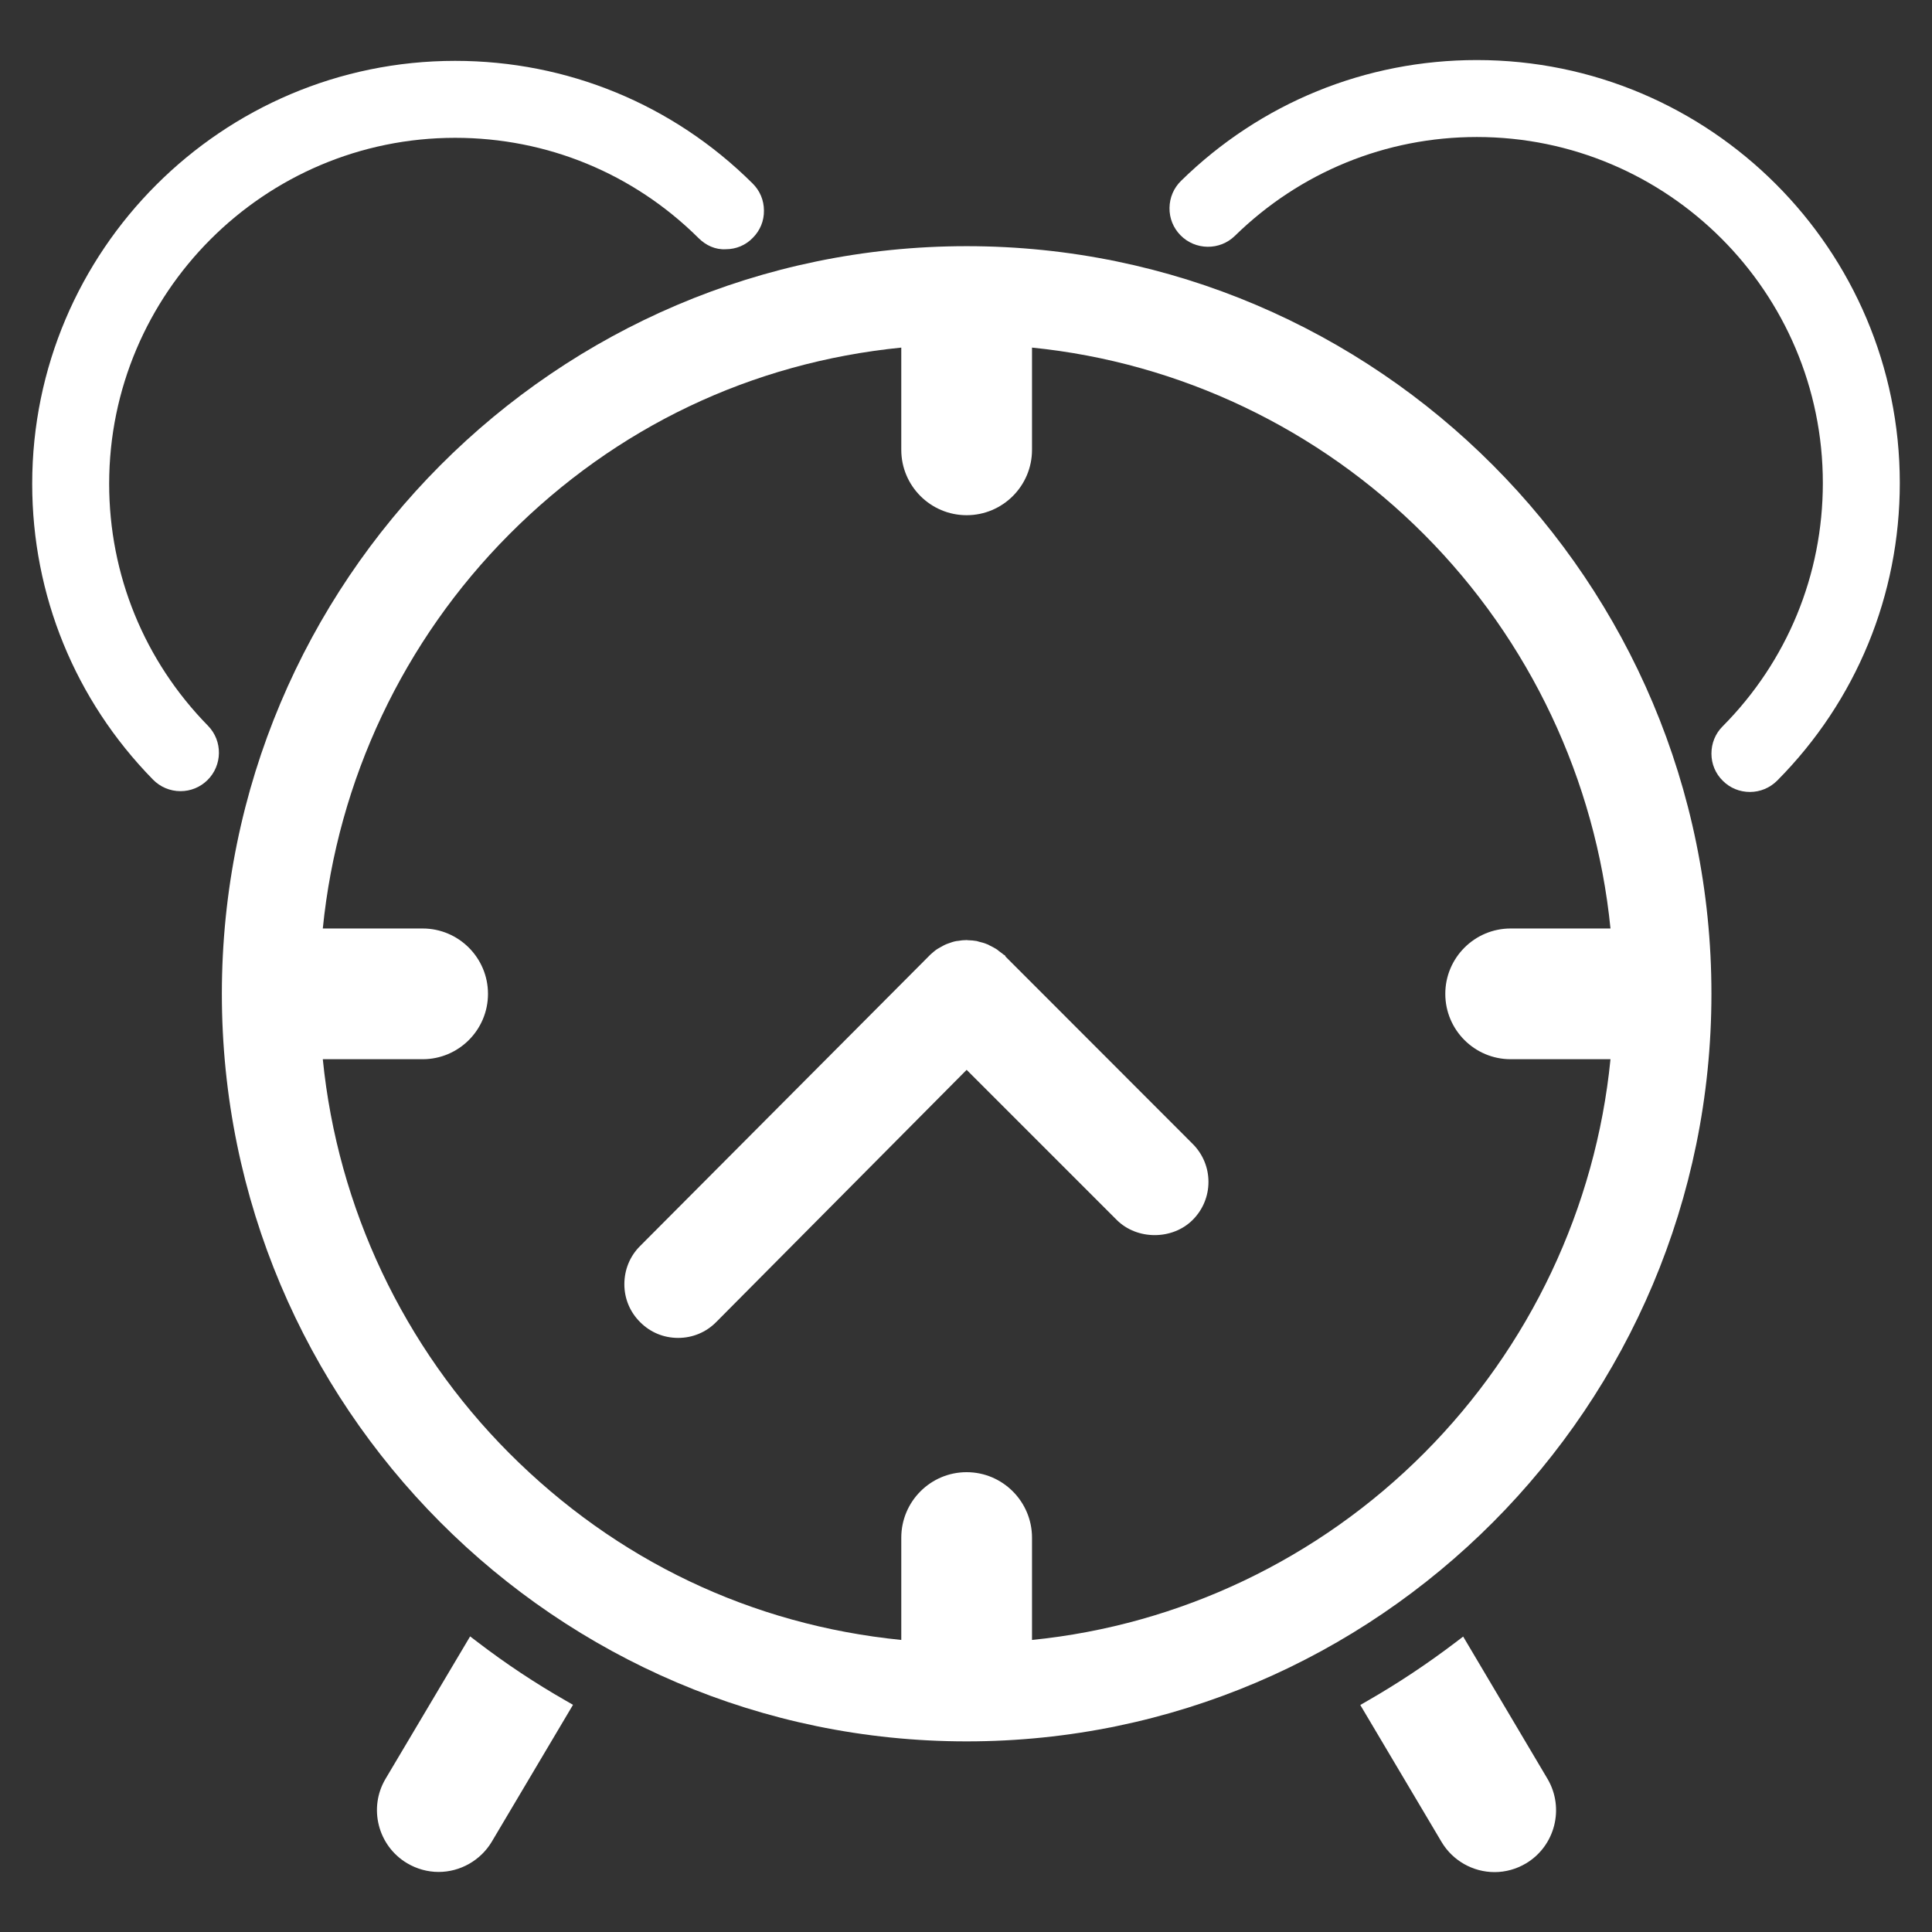 <?xml version="1.0" encoding="utf-8"?>
<!-- Generator: Adobe Illustrator 28.2.0, SVG Export Plug-In . SVG Version: 6.00 Build 0)  -->
<svg version="1.1" id="Capa_1" xmlns="http://www.w3.org/2000/svg" xmlns:xlink="http://www.w3.org/1999/xlink" x="0px" y="0px"
	 viewBox="0 0 120 120" style="enable-background:new 0 0 120 120;" xml:space="preserve">
<rect x="0" y="0" width="120" height="120" fill="#333333" stroke="none"/>
<style type="text/css">
	.st0{fill:#FFFFFF;}
</style>
<g>
	<path class="st0" d="M29.66,101.99l-0.46-0.35l-5.25,8.84c-1.08,1.81-0.48,4.17,1.34,5.25c0.59,0.35,1.27,0.54,1.95,0.54
		c1.35,0,2.61-0.72,3.3-1.87l5.05-8.51l-0.45-0.26C33.25,104.55,31.41,103.33,29.66,101.99z"/>
	<path class="st0" d="M90.88,101.65l-0.46,0.35c-1.76,1.34-3.6,2.56-5.48,3.64l-0.45,0.26l5.05,8.51c0.69,1.16,1.95,1.87,3.29,1.87
		c0.69,0,1.36-0.19,1.95-0.54c1.81-1.08,2.41-3.43,1.34-5.25L90.88,101.65z"/>
	<path class="st0" d="M91.73,3.73c-6.91,0-13.43,2.66-18.37,7.5c-0.46,0.45-0.71,1.04-0.72,1.68s0.23,1.24,0.68,1.7
		c0.92,0.94,2.44,0.96,3.38,0.04c4.05-3.96,9.38-6.14,15.03-6.14c11.85,0,21.49,9.64,21.49,21.49c0,5.7-2.21,11.07-6.23,15.12
		c-0.45,0.45-0.69,1.05-0.69,1.69c0,0.64,0.25,1.24,0.71,1.69c0.45,0.45,1.05,0.69,1.68,0.69c0.64,0,1.24-0.25,1.7-0.71
		C115.3,43.53,118,36.96,118,30C118,15.51,106.22,3.73,91.73,3.73z"/>
	<path class="st0" d="M6.78,30.05c0-11.85,9.64-21.49,21.49-21.49c5.7,0,11.07,2.21,15.12,6.23c0.45,0.45,1.05,0.73,1.69,0.69
		c0.64,0,1.24-0.25,1.68-0.71c0.45-0.45,0.7-1.05,0.69-1.69c0-0.64-0.25-1.24-0.71-1.69C41.8,6.48,35.23,3.78,28.27,3.78
		C13.79,3.78,2,15.56,2,30.05c0,6.91,2.66,13.43,7.5,18.37c0.45,0.46,1.06,0.72,1.71,0.72c0.63,0,1.22-0.24,1.67-0.68
		c0.94-0.92,0.96-2.44,0.04-3.38C8.96,41.04,6.78,35.7,6.78,30.05z"/>
	<path class="st0" d="M62.46,59.42l-0.04-0.08l-0.09-0.05c-0.06-0.05-0.12-0.1-0.18-0.14l-0.12-0.09c-0.05-0.04-0.1-0.09-0.16-0.12
		c-0.11-0.07-0.23-0.13-0.43-0.23c-0.05-0.03-0.1-0.06-0.15-0.07c-0.16-0.07-0.33-0.11-0.49-0.15l-0.13-0.04
		c-0.19-0.03-0.37-0.05-0.53-0.05l-0.1-0.01c-0.19,0-0.37,0.02-0.53,0.05l-0.1,0.01c-0.18,0.03-0.35,0.09-0.51,0.15l-0.11,0.04
		c-0.15,0.06-0.3,0.15-0.46,0.24l-0.12,0.07c-0.14,0.09-0.27,0.21-0.41,0.33L39.75,77.4c-0.63,0.63-0.97,1.47-0.97,2.37
		c0,0.89,0.35,1.73,0.99,2.36c0.63,0.63,1.46,0.97,2.35,0.97c0.9,0,1.74-0.35,2.37-0.99l15.55-15.66l9.32,9.32
		c1.26,1.26,3.46,1.26,4.72,0c0.63-0.63,0.98-1.47,0.98-2.36c0-0.89-0.35-1.73-0.98-2.36L62.46,59.42z"/>
	<path class="st0" d="M60.04,15.29c-25.51,0-46.26,20.83-46.26,46.44c0,25.6,20.75,46.43,46.26,46.43
		c25.51,0,46.26-20.83,46.26-46.43C106.31,36.12,85.55,15.29,60.04,15.29z M93.83,65.79h6.2C99.12,75,95.02,83.67,88.46,90.25
		c-6.55,6.58-15.18,10.69-24.36,11.61v-6.35c0-2.24-1.82-4.07-4.06-4.07c-2.24,0-4.06,1.82-4.06,4.07v6.35
		c-9.29-0.93-17.7-4.93-24.36-11.61C25.06,83.67,20.97,75,20.05,65.79h6.2c2.24,0,4.06-1.82,4.06-4.06s-1.82-4.06-4.06-4.06h-6.2
		c0.92-9.21,5.01-17.88,11.57-24.47c6.65-6.68,15.06-10.68,24.36-11.61v6.35c0,2.24,1.82,4.06,4.06,4.06c2.24,0,4.06-1.82,4.06-4.06
		v-6.35c9.17,0.92,17.81,5.03,24.36,11.61c6.56,6.58,10.65,15.25,11.57,24.47h-6.2c-2.24,0-4.06,1.82-4.06,4.06
		S91.59,65.79,93.83,65.79z"/>
</g>
</svg>
